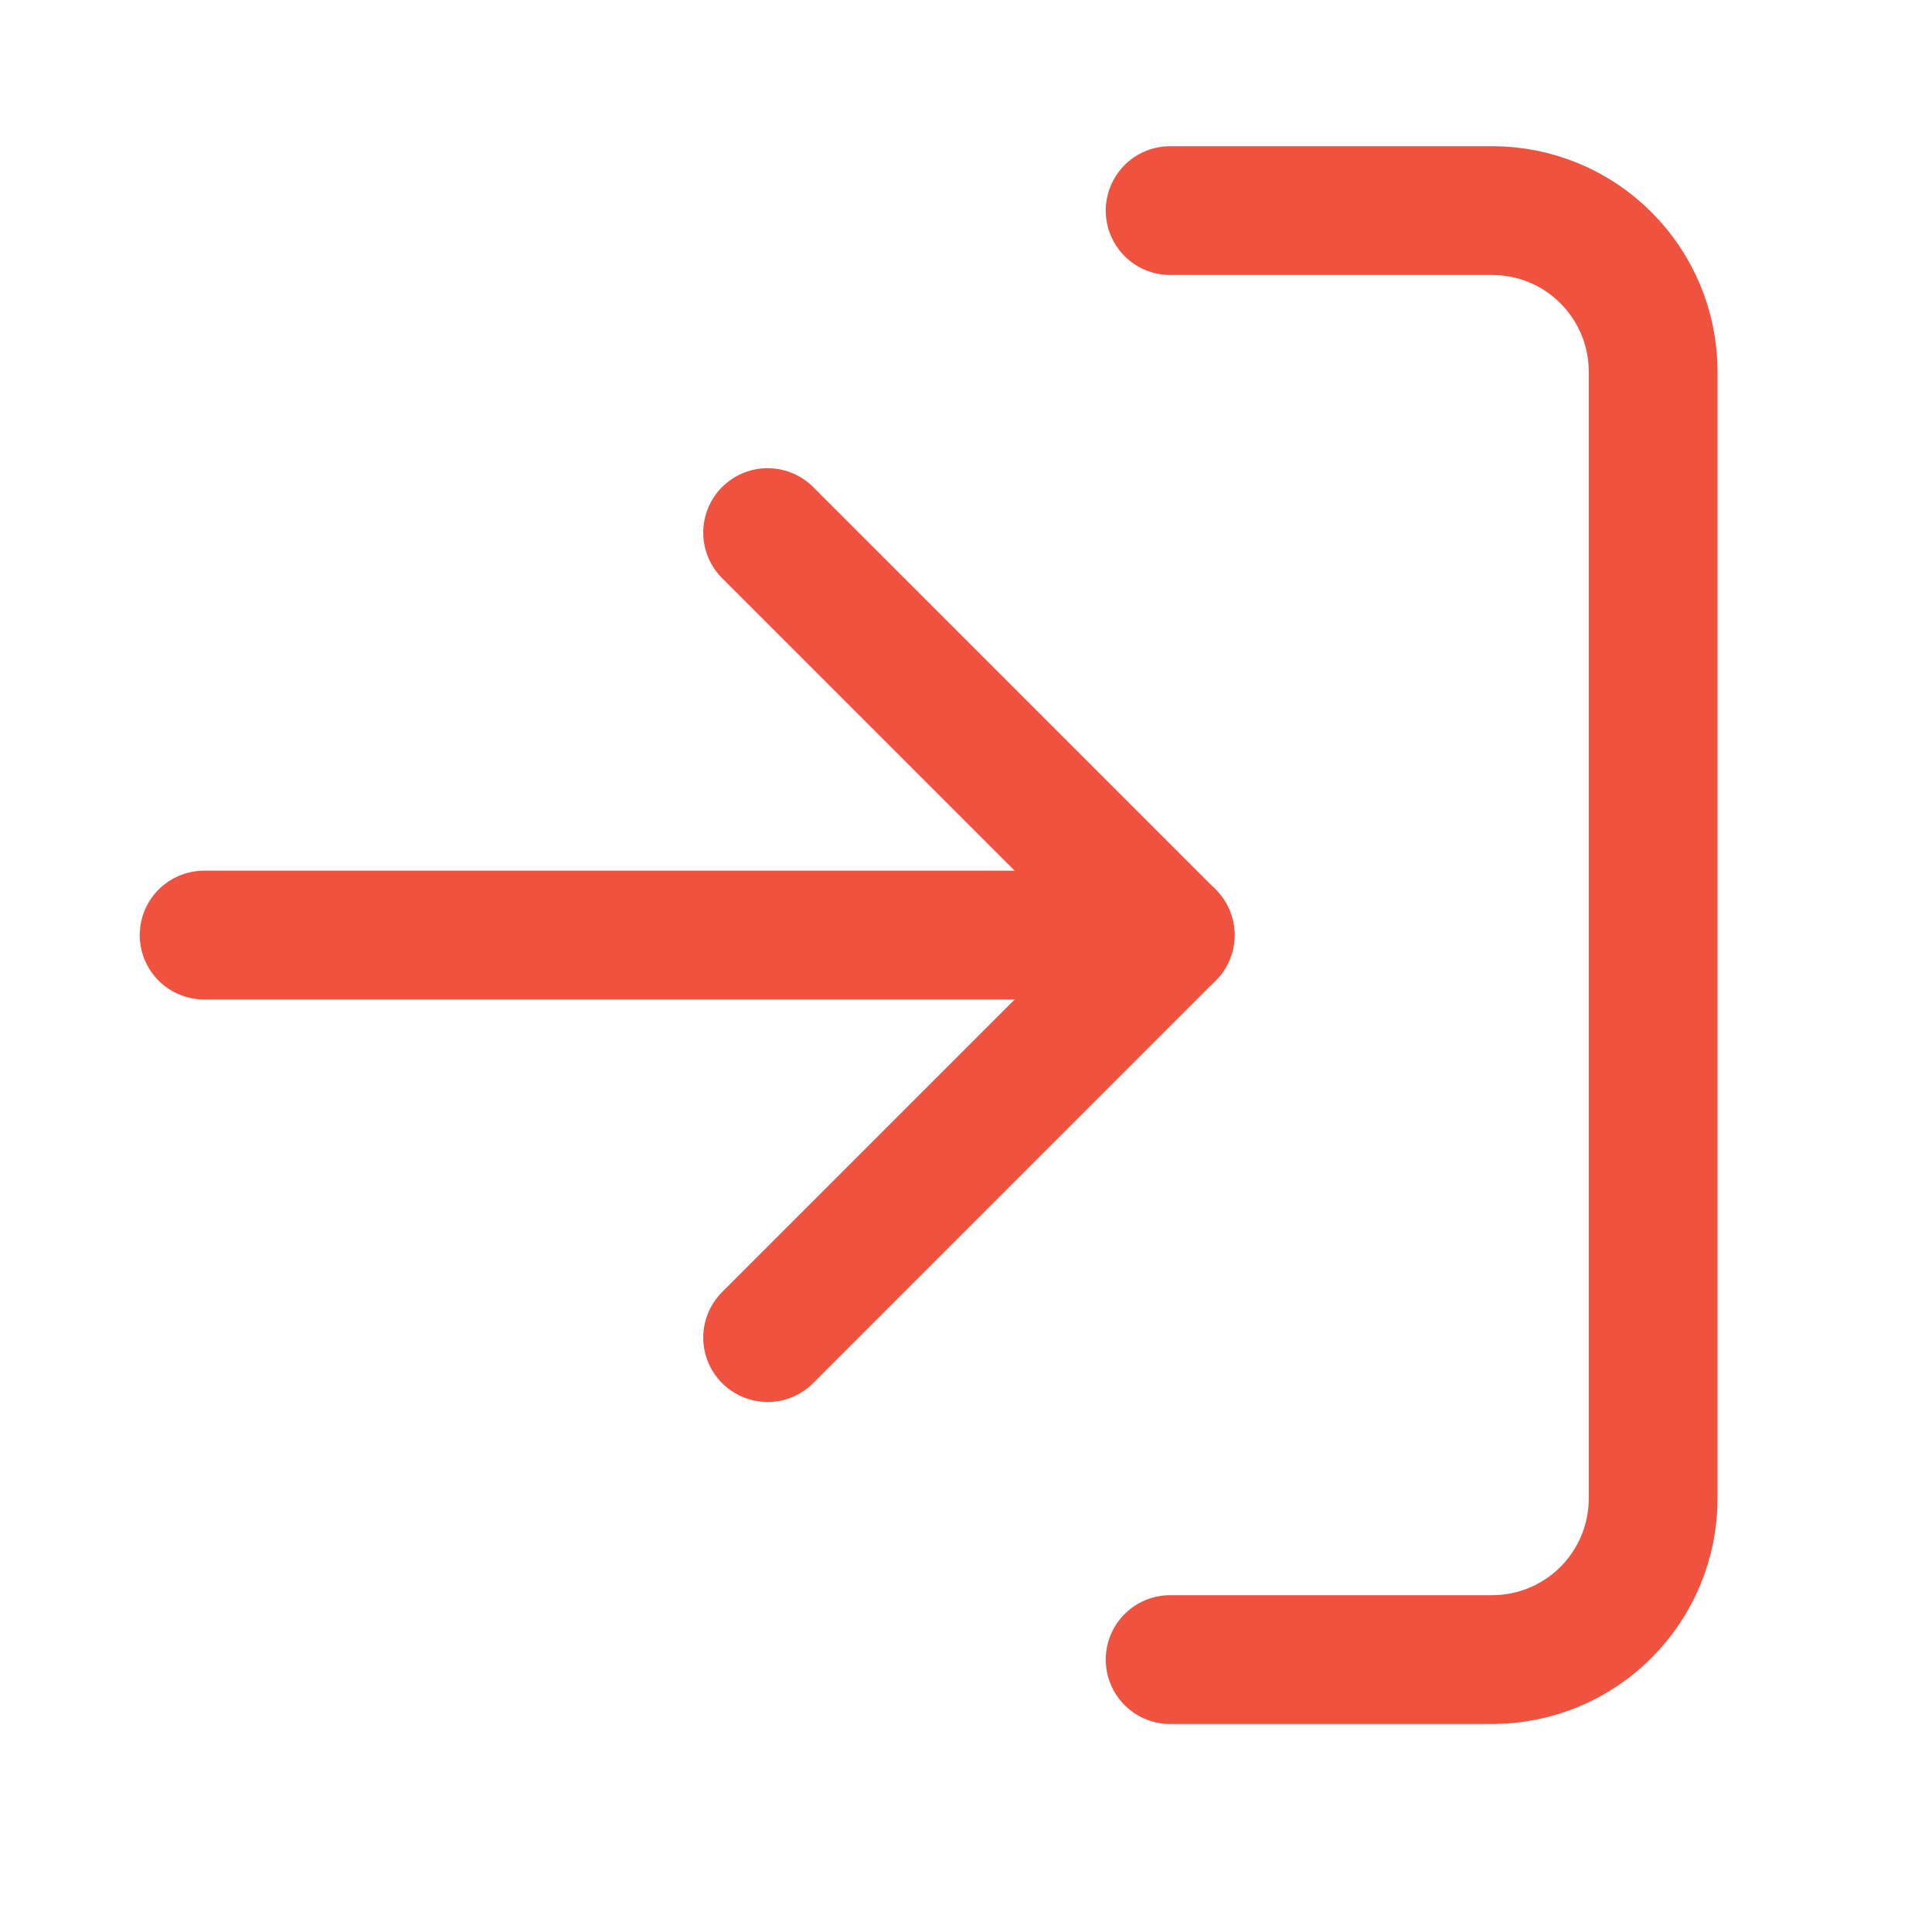 <svg width="24" height="24" viewBox="0 0 24 24" fill="none" xmlns="http://www.w3.org/2000/svg">
<path d="M14.536 2.616H18.536C19.067 2.616 19.575 2.826 19.95 3.202C20.325 3.577 20.536 4.085 20.536 4.616V18.616C20.536 19.146 20.325 19.655 19.95 20.03C19.575 20.405 19.067 20.616 18.536 20.616H14.536" stroke="#EF533F" stroke-width="1.6" stroke-linecap="round" stroke-linejoin="round"/>
<path d="M9.536 16.616L14.536 11.616L9.536 6.616" stroke="#EF533F" stroke-width="1.6" stroke-linecap="round" stroke-linejoin="round"/>
<path d="M14.536 11.616H2.536" stroke="#EF533F" stroke-width="1.6" stroke-linecap="round" stroke-linejoin="round"/>
</svg>
